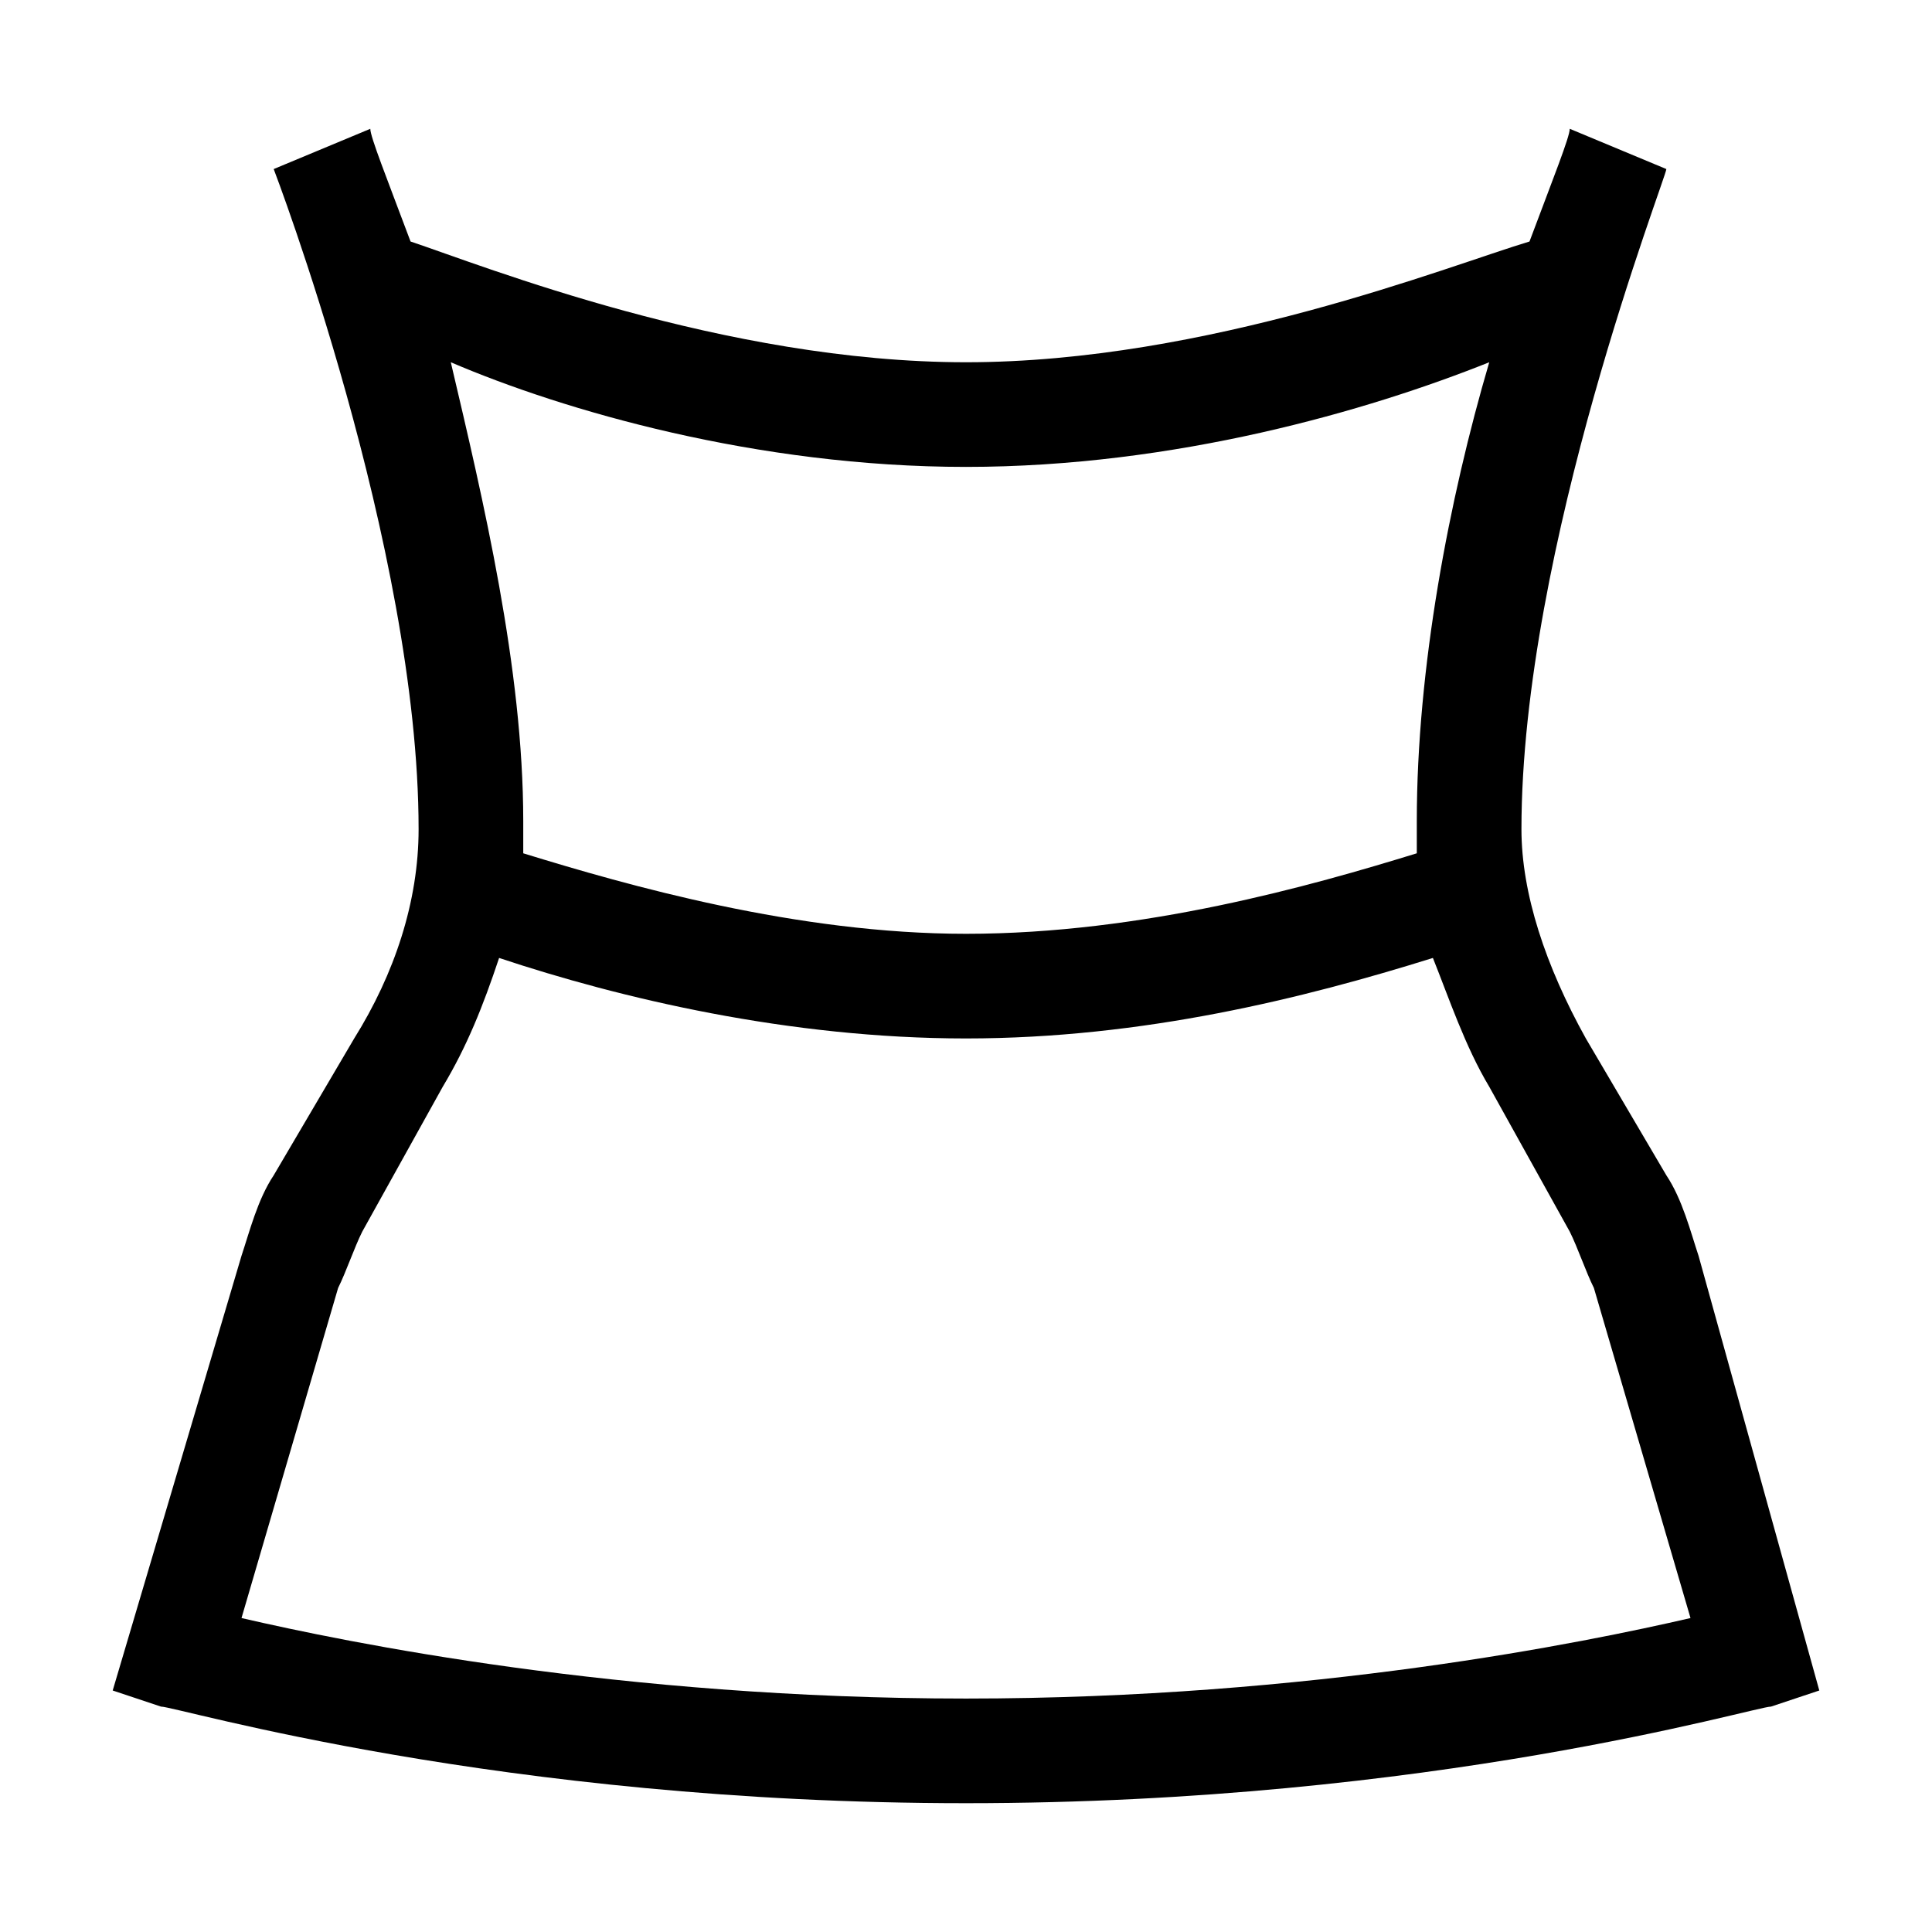 <svg xml:space="preserve" style="enable-background:new 0 0 24 24;" viewBox="0 0 24 24" y="0px" x="0px" xmlns:xlink="http://www.w3.org/1999/xlink" xmlns="http://www.w3.org/2000/svg" id="Layer_1" version="1.1">
<g>
	<path d="M21.1,15.6c-0.1-0.3-0.2-0.7-0.4-1l-1-1.7c-0.5-0.9-0.8-1.8-0.8-2.6c0-3.5,1.8-8.1,1.8-8.2l-1.2-0.5c0,0.1-0.2,0.6-0.5,1.4
		C18,3.3,15,4.5,12,4.5S6,3.3,5.1,3C4.8,2.2,4.6,1.7,4.6,1.6L3.4,2.1c0,0,1.8,4.7,1.8,8.2c0,0.9-0.3,1.8-0.8,2.6l-1,1.7
		c-0.2,0.3-0.3,0.7-0.4,1L1.4,21L2,21.2c0.2,0,4.2,1.2,10,1.2c5.8,0,9.8-1.2,10-1.2l0.6-0.2L21.1,15.6z M12,5.8c2.6,0,5-0.7,6.5-1.3
		c-0.5,1.7-0.9,3.8-0.9,5.7c0,0.1,0,0.3,0,0.4c-1.3,0.4-3.4,1-5.6,1c-2.1,0-4.2-0.6-5.5-1c0-0.1,0-0.3,0-0.4c0-1.9-0.5-4-0.9-5.7
		C7,5.1,9.4,5.8,12,5.8z M12,21.1c-4.3,0-7.7-0.7-9-1L4.2,16c0.1-0.2,0.2-0.5,0.3-0.7l1-1.8c0.3-0.5,0.5-1,0.7-1.6
		c1.5,0.5,3.6,1,5.8,1c2.2,0,4.2-0.5,5.8-1c0.2,0.5,0.4,1.1,0.7,1.6l1,1.8c0.1,0.2,0.2,0.5,0.3,0.7l1.2,4.1
		C19.7,20.4,16.3,21.1,12,21.1z"></path>
</g>
</svg>
